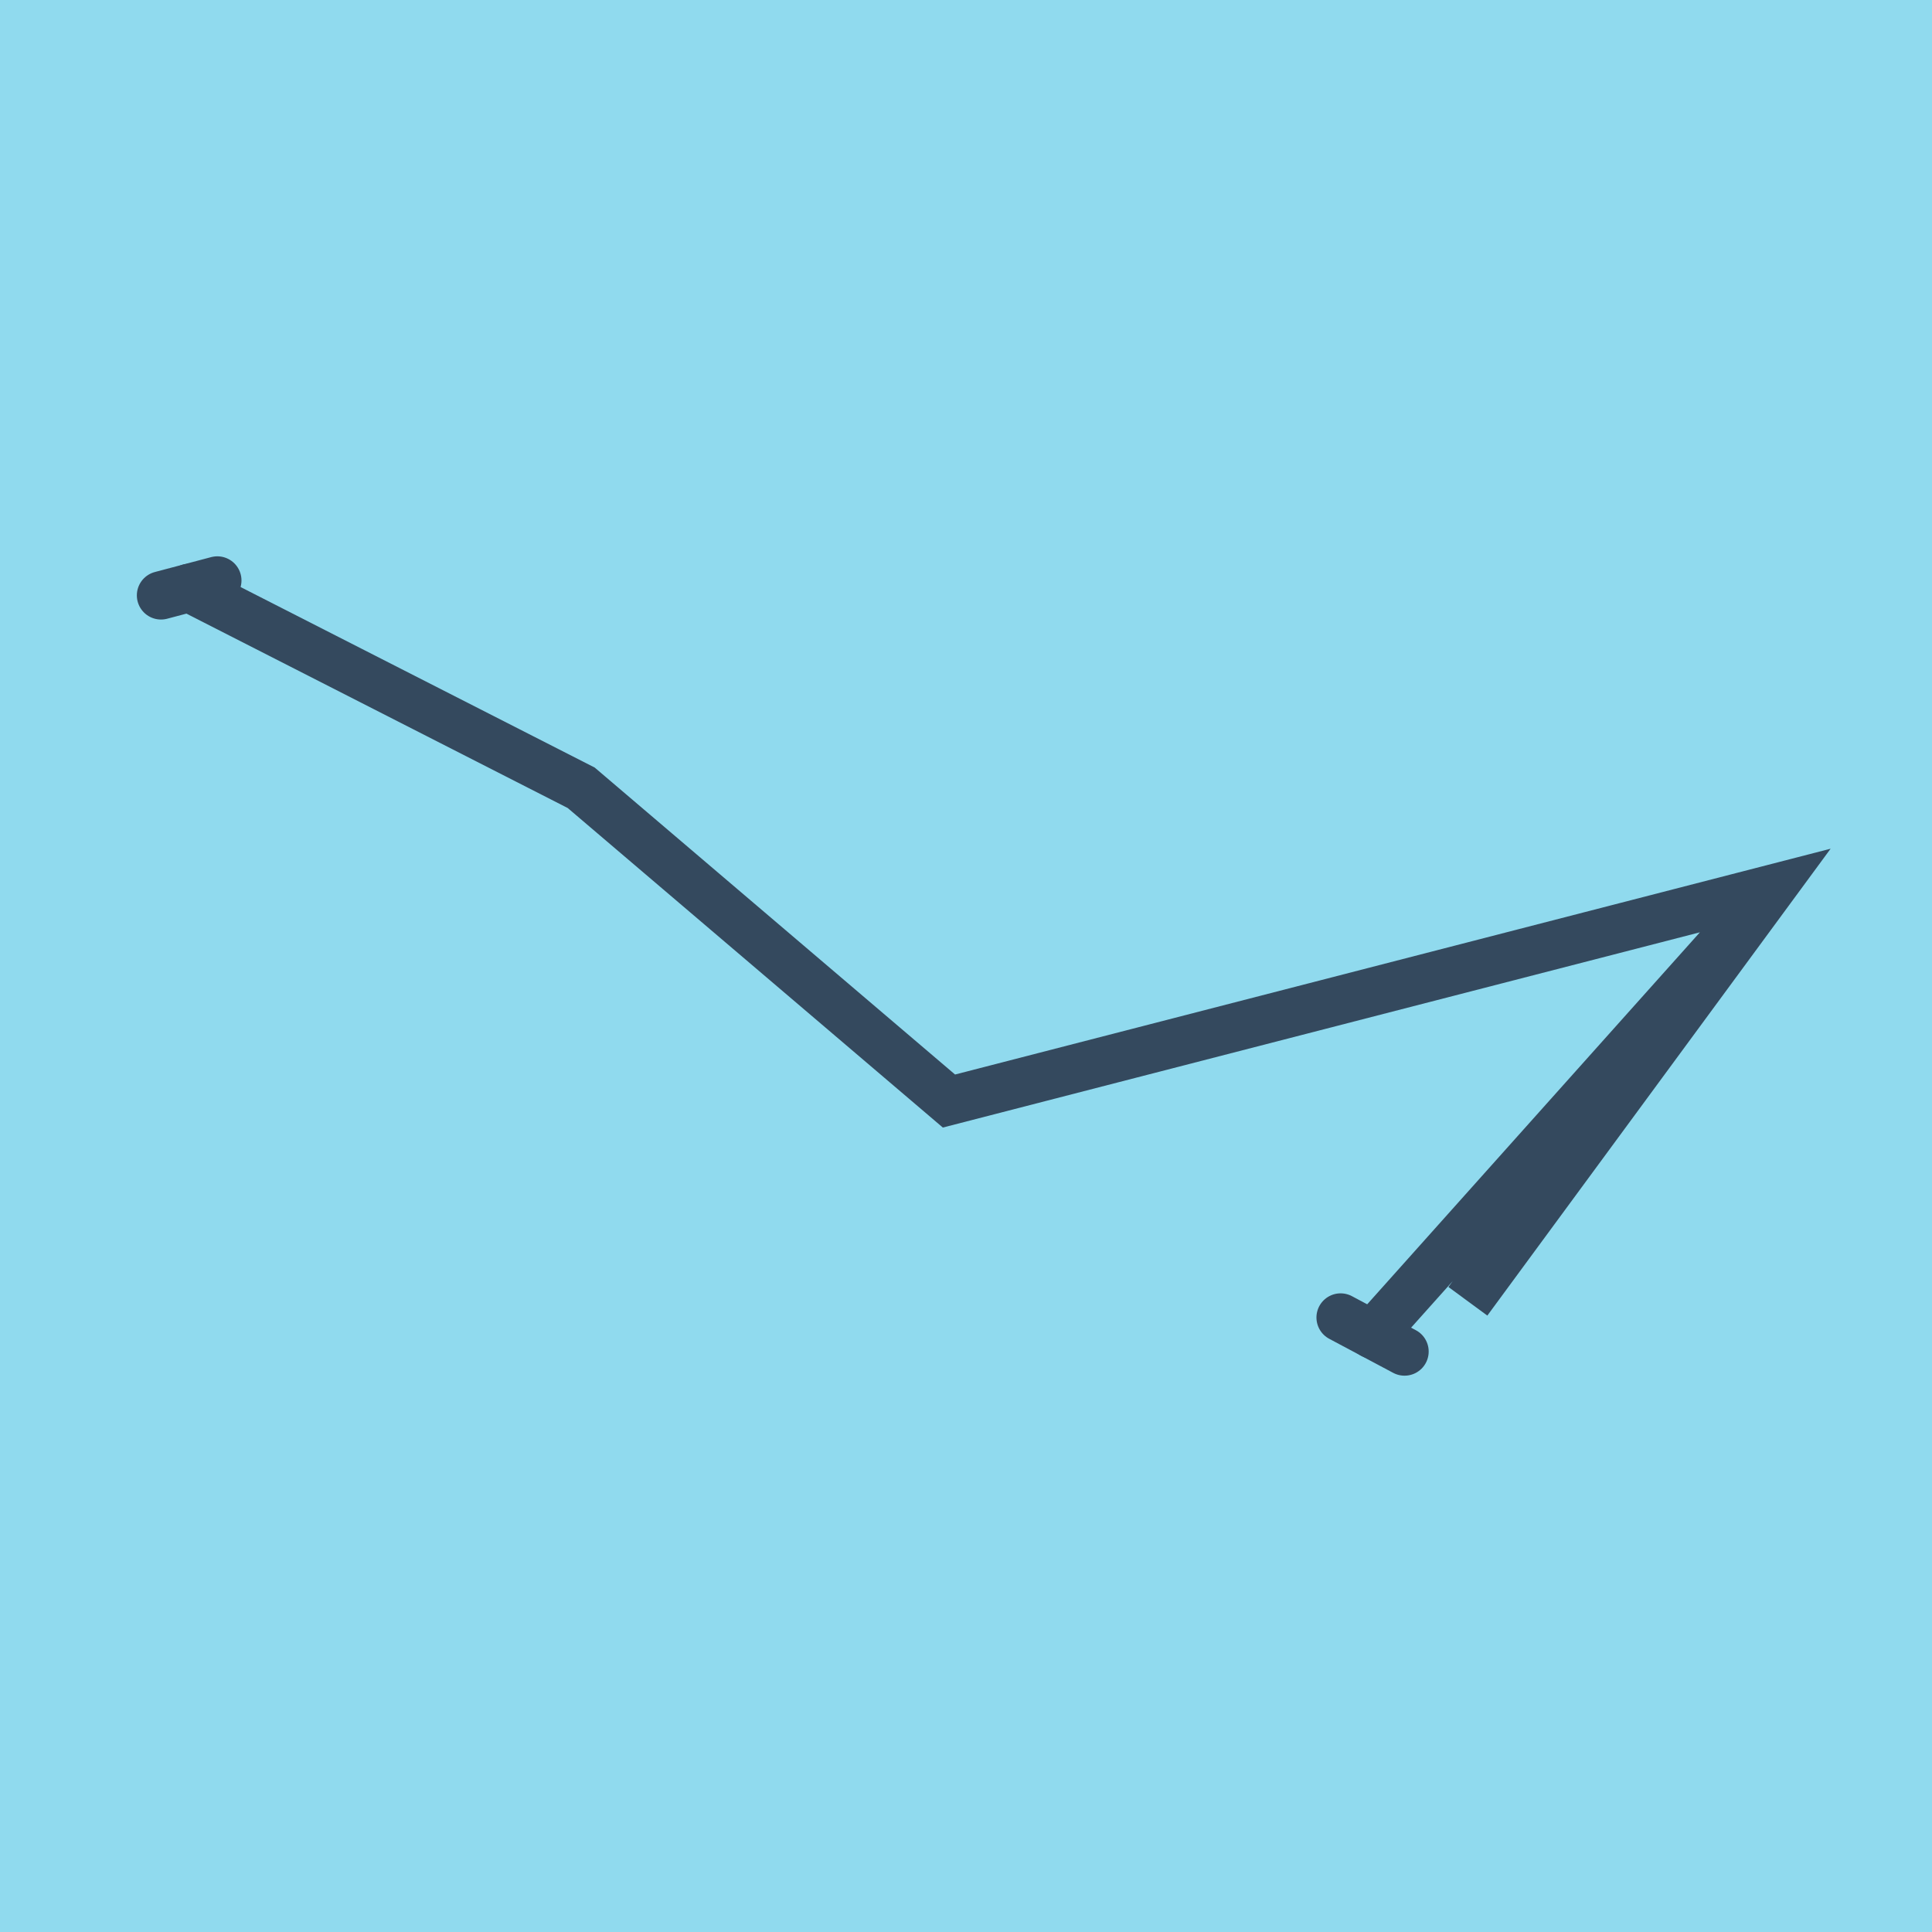 <?xml version="1.0" encoding="utf-8"?>
<!DOCTYPE svg PUBLIC "-//W3C//DTD SVG 1.1//EN" "http://www.w3.org/Graphics/SVG/1.1/DTD/svg11.dtd">
<svg xmlns="http://www.w3.org/2000/svg" xmlns:xlink="http://www.w3.org/1999/xlink" viewBox="-10 -10 120 120" preserveAspectRatio="xMidYMid meet">
	<path style="fill:#90daee" d="M-10-10h120v120H-10z"/>
			<polyline stroke-linecap="round" points="77.238,73.946 73.267,71.832 " style="fill:none;stroke:#34495e;stroke-width: 3px"/>
			<polyline stroke-linecap="round" points="3.499,26.054 0,26.98 " style="fill:none;stroke:#34495e;stroke-width: 3px"/>
			<polyline stroke-linecap="round" points="75.253,72.889 100,45.219 81.172,70.825 100,45.219 48.941,58.387 26.098,38.93 1.749,26.517 " style="fill:none;stroke:#34495e;stroke-width: 3px"/>
	</svg>
